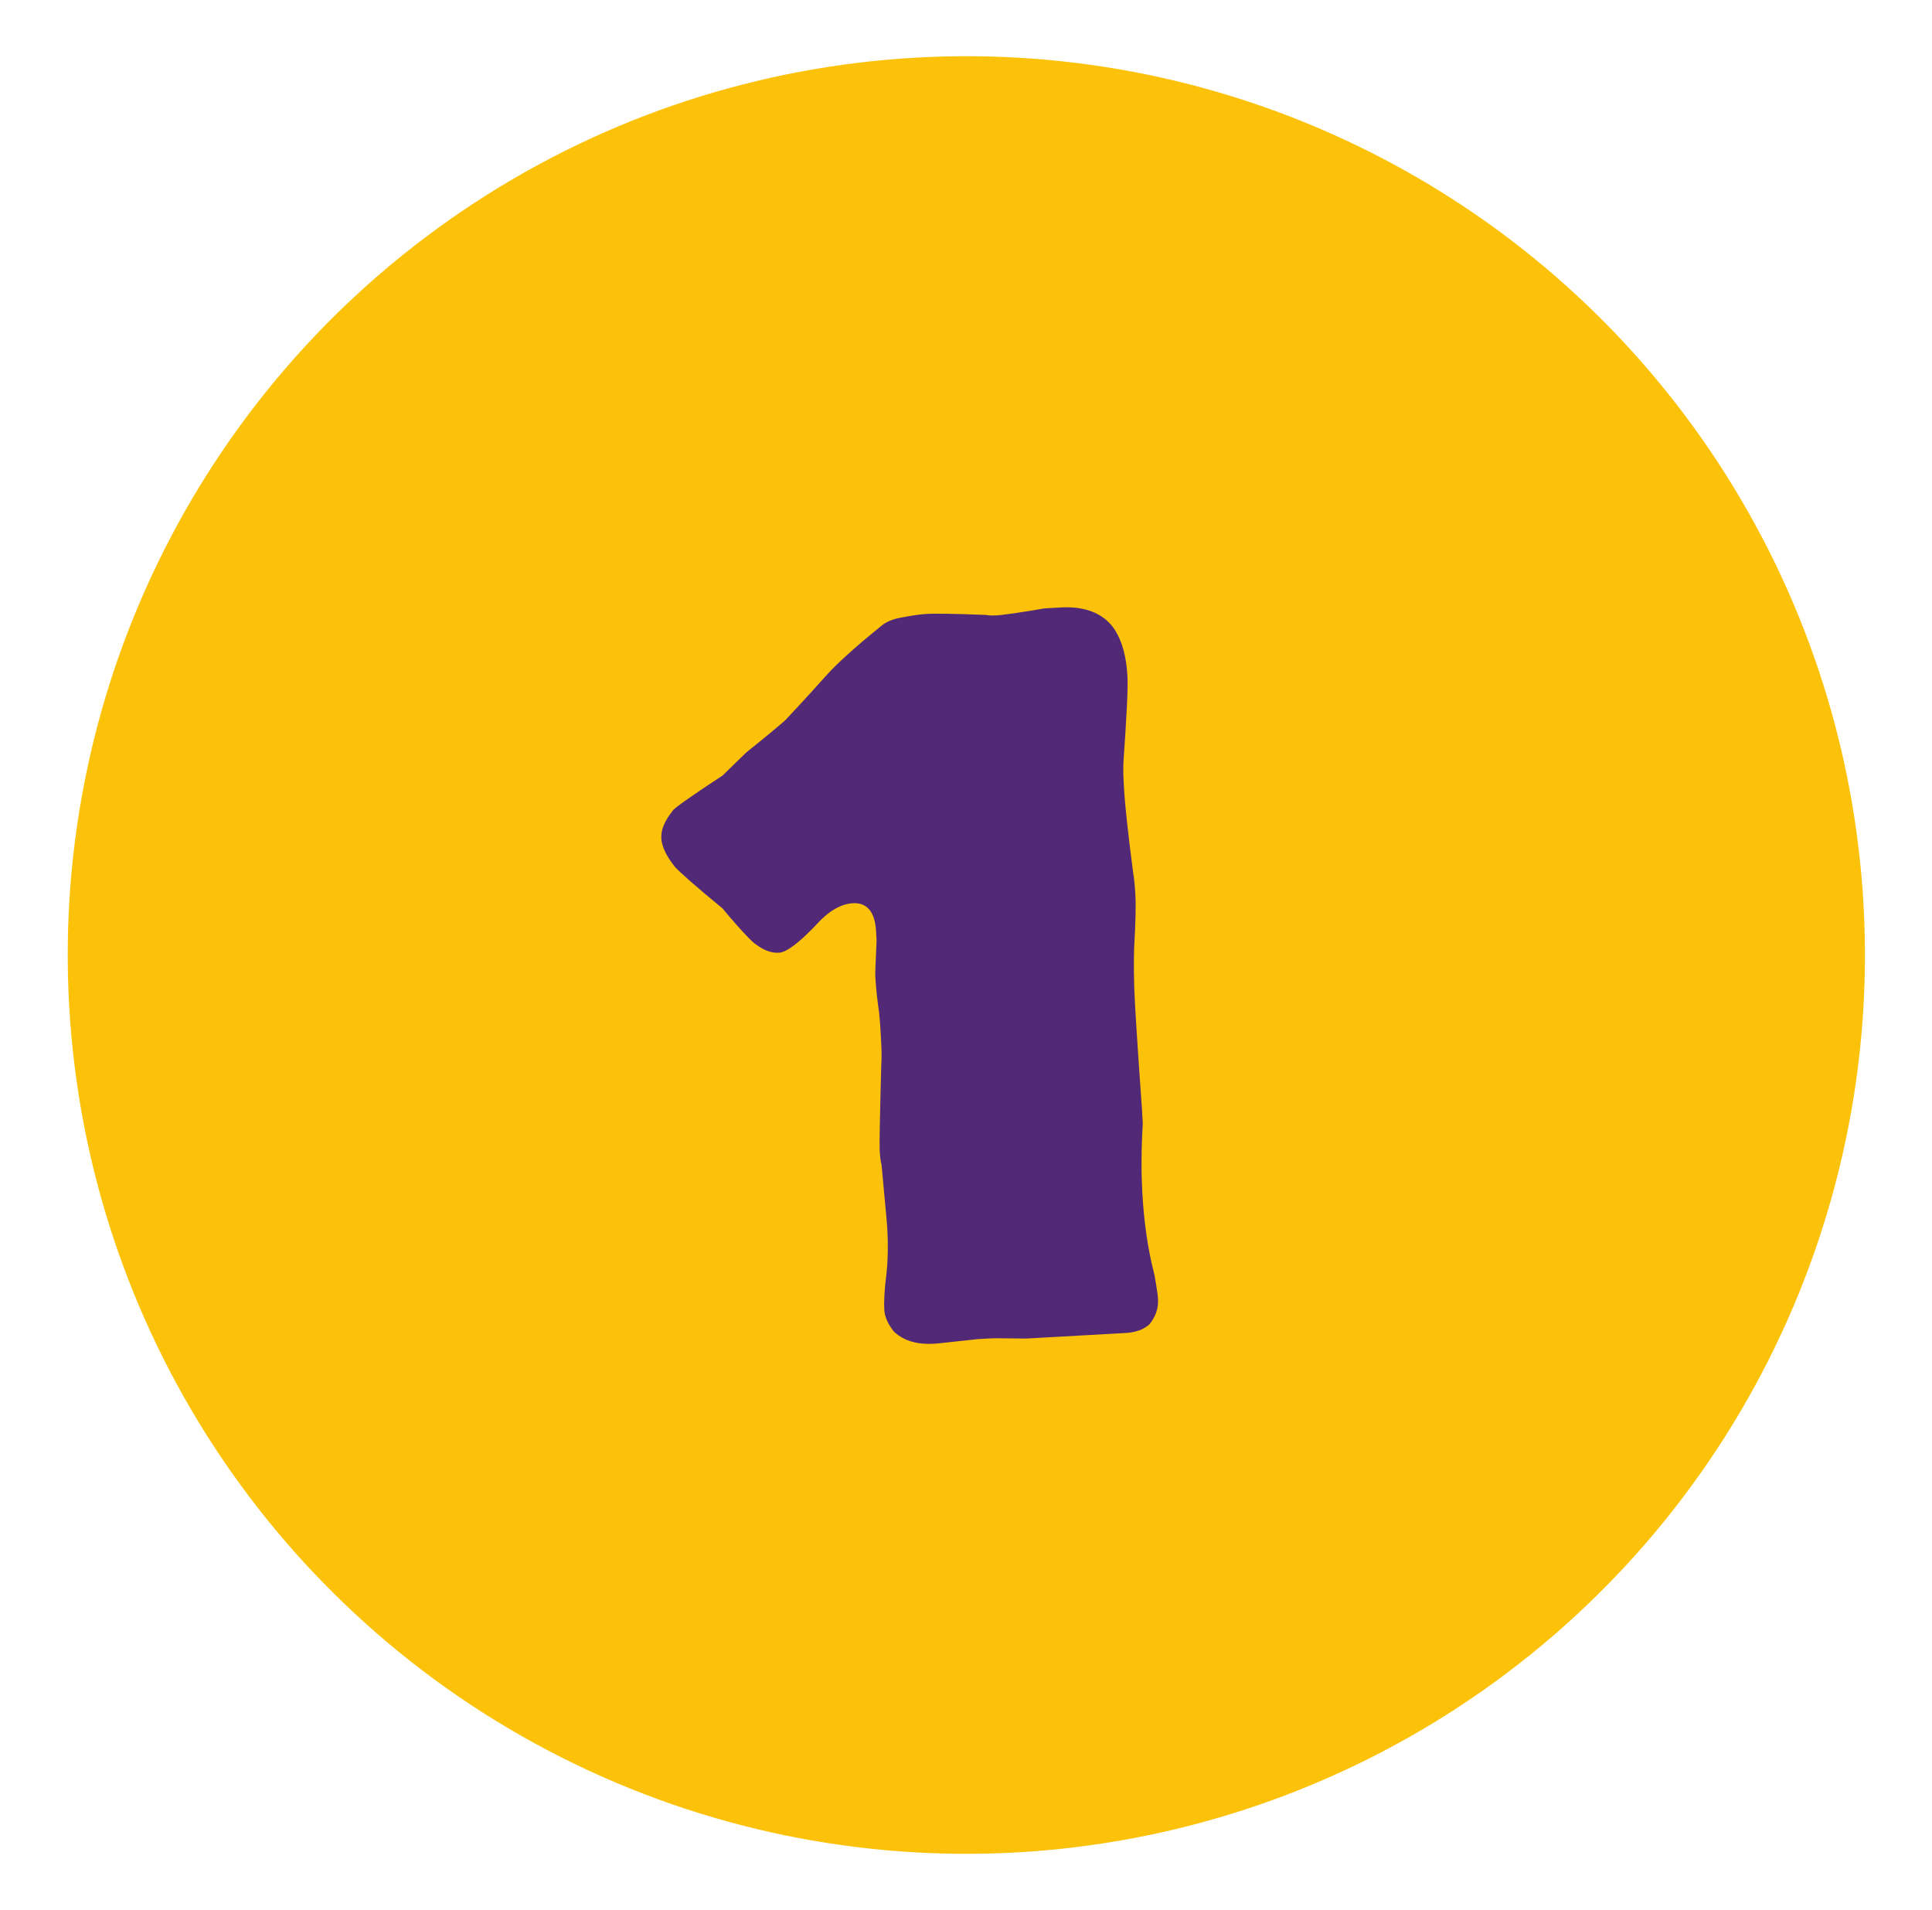 <?xml version="1.0" encoding="UTF-8"?> <svg xmlns="http://www.w3.org/2000/svg" width="86" height="85" viewBox="0 0 86 85" fill="none"><circle cx="43.015" cy="42.502" r="40" transform="rotate(-3.206 43.015 42.502)" fill="#FBC209"></circle><path d="M32.166 34.512L33.214 33.492C34.18 32.717 34.731 32.253 34.96 32.048C35.096 31.896 35.732 31.235 36.772 30.071C37.225 29.565 38.002 28.849 39.152 27.919C39.426 27.663 39.756 27.549 40.137 27.479C40.517 27.41 40.898 27.34 41.282 27.319C41.521 27.305 42.386 27.305 43.88 27.366C44.075 27.403 44.266 27.392 44.41 27.384C44.554 27.376 45.27 27.288 46.508 27.074L47.227 27.034C48.329 26.972 49.165 27.31 49.64 28.052C49.957 28.564 50.138 29.226 50.186 30.089C50.219 30.664 50.145 31.918 50.013 33.849C49.986 34.235 50.01 34.666 50.04 35.193C50.067 35.672 50.182 36.868 50.433 38.777C50.505 39.206 50.526 39.589 50.545 39.924C50.561 40.212 50.556 40.981 50.482 42.236C50.467 42.813 50.464 43.631 50.523 44.685C50.537 44.925 50.623 46.458 50.834 49.379L50.869 50.002C50.795 51.256 50.804 52.265 50.849 53.08C50.922 54.374 51.085 55.567 51.392 56.751C51.464 57.18 51.533 57.561 51.547 57.8C51.571 58.232 51.446 58.575 51.177 58.927C50.903 59.183 50.525 59.3 50.093 59.324L45.684 59.571C44.867 59.569 44.337 59.55 44.145 59.561L43.523 59.596C42.519 59.7 41.85 59.786 41.563 59.802C40.844 59.842 40.258 59.683 39.803 59.276C39.544 58.953 39.382 58.626 39.363 58.291C39.344 57.955 39.362 57.425 39.463 56.651C39.527 56.07 39.537 55.396 39.497 54.678C39.476 54.294 39.374 53.338 39.243 51.855C39.181 51.618 39.168 51.379 39.157 51.187C39.144 50.947 39.167 49.648 39.23 47.337C39.259 46.999 39.232 46.52 39.203 45.992C39.181 45.609 39.157 45.178 39.082 44.701C38.999 44.081 38.975 43.649 38.962 43.41C38.957 43.314 38.975 42.784 39.02 41.868L38.996 41.437C38.947 40.574 38.588 40.162 37.965 40.197C37.438 40.226 36.879 40.546 36.336 41.153C35.564 41.966 35.01 42.381 34.675 42.4C34.339 42.419 33.996 42.294 33.644 42.025C33.546 41.983 33.037 41.482 32.16 40.426C30.951 39.436 30.243 38.802 30.038 38.573C29.675 38.113 29.459 37.692 29.438 37.309C29.416 36.926 29.587 36.531 29.946 36.079C29.988 35.98 30.728 35.458 32.166 34.512Z" fill="#512977"></path></svg> 